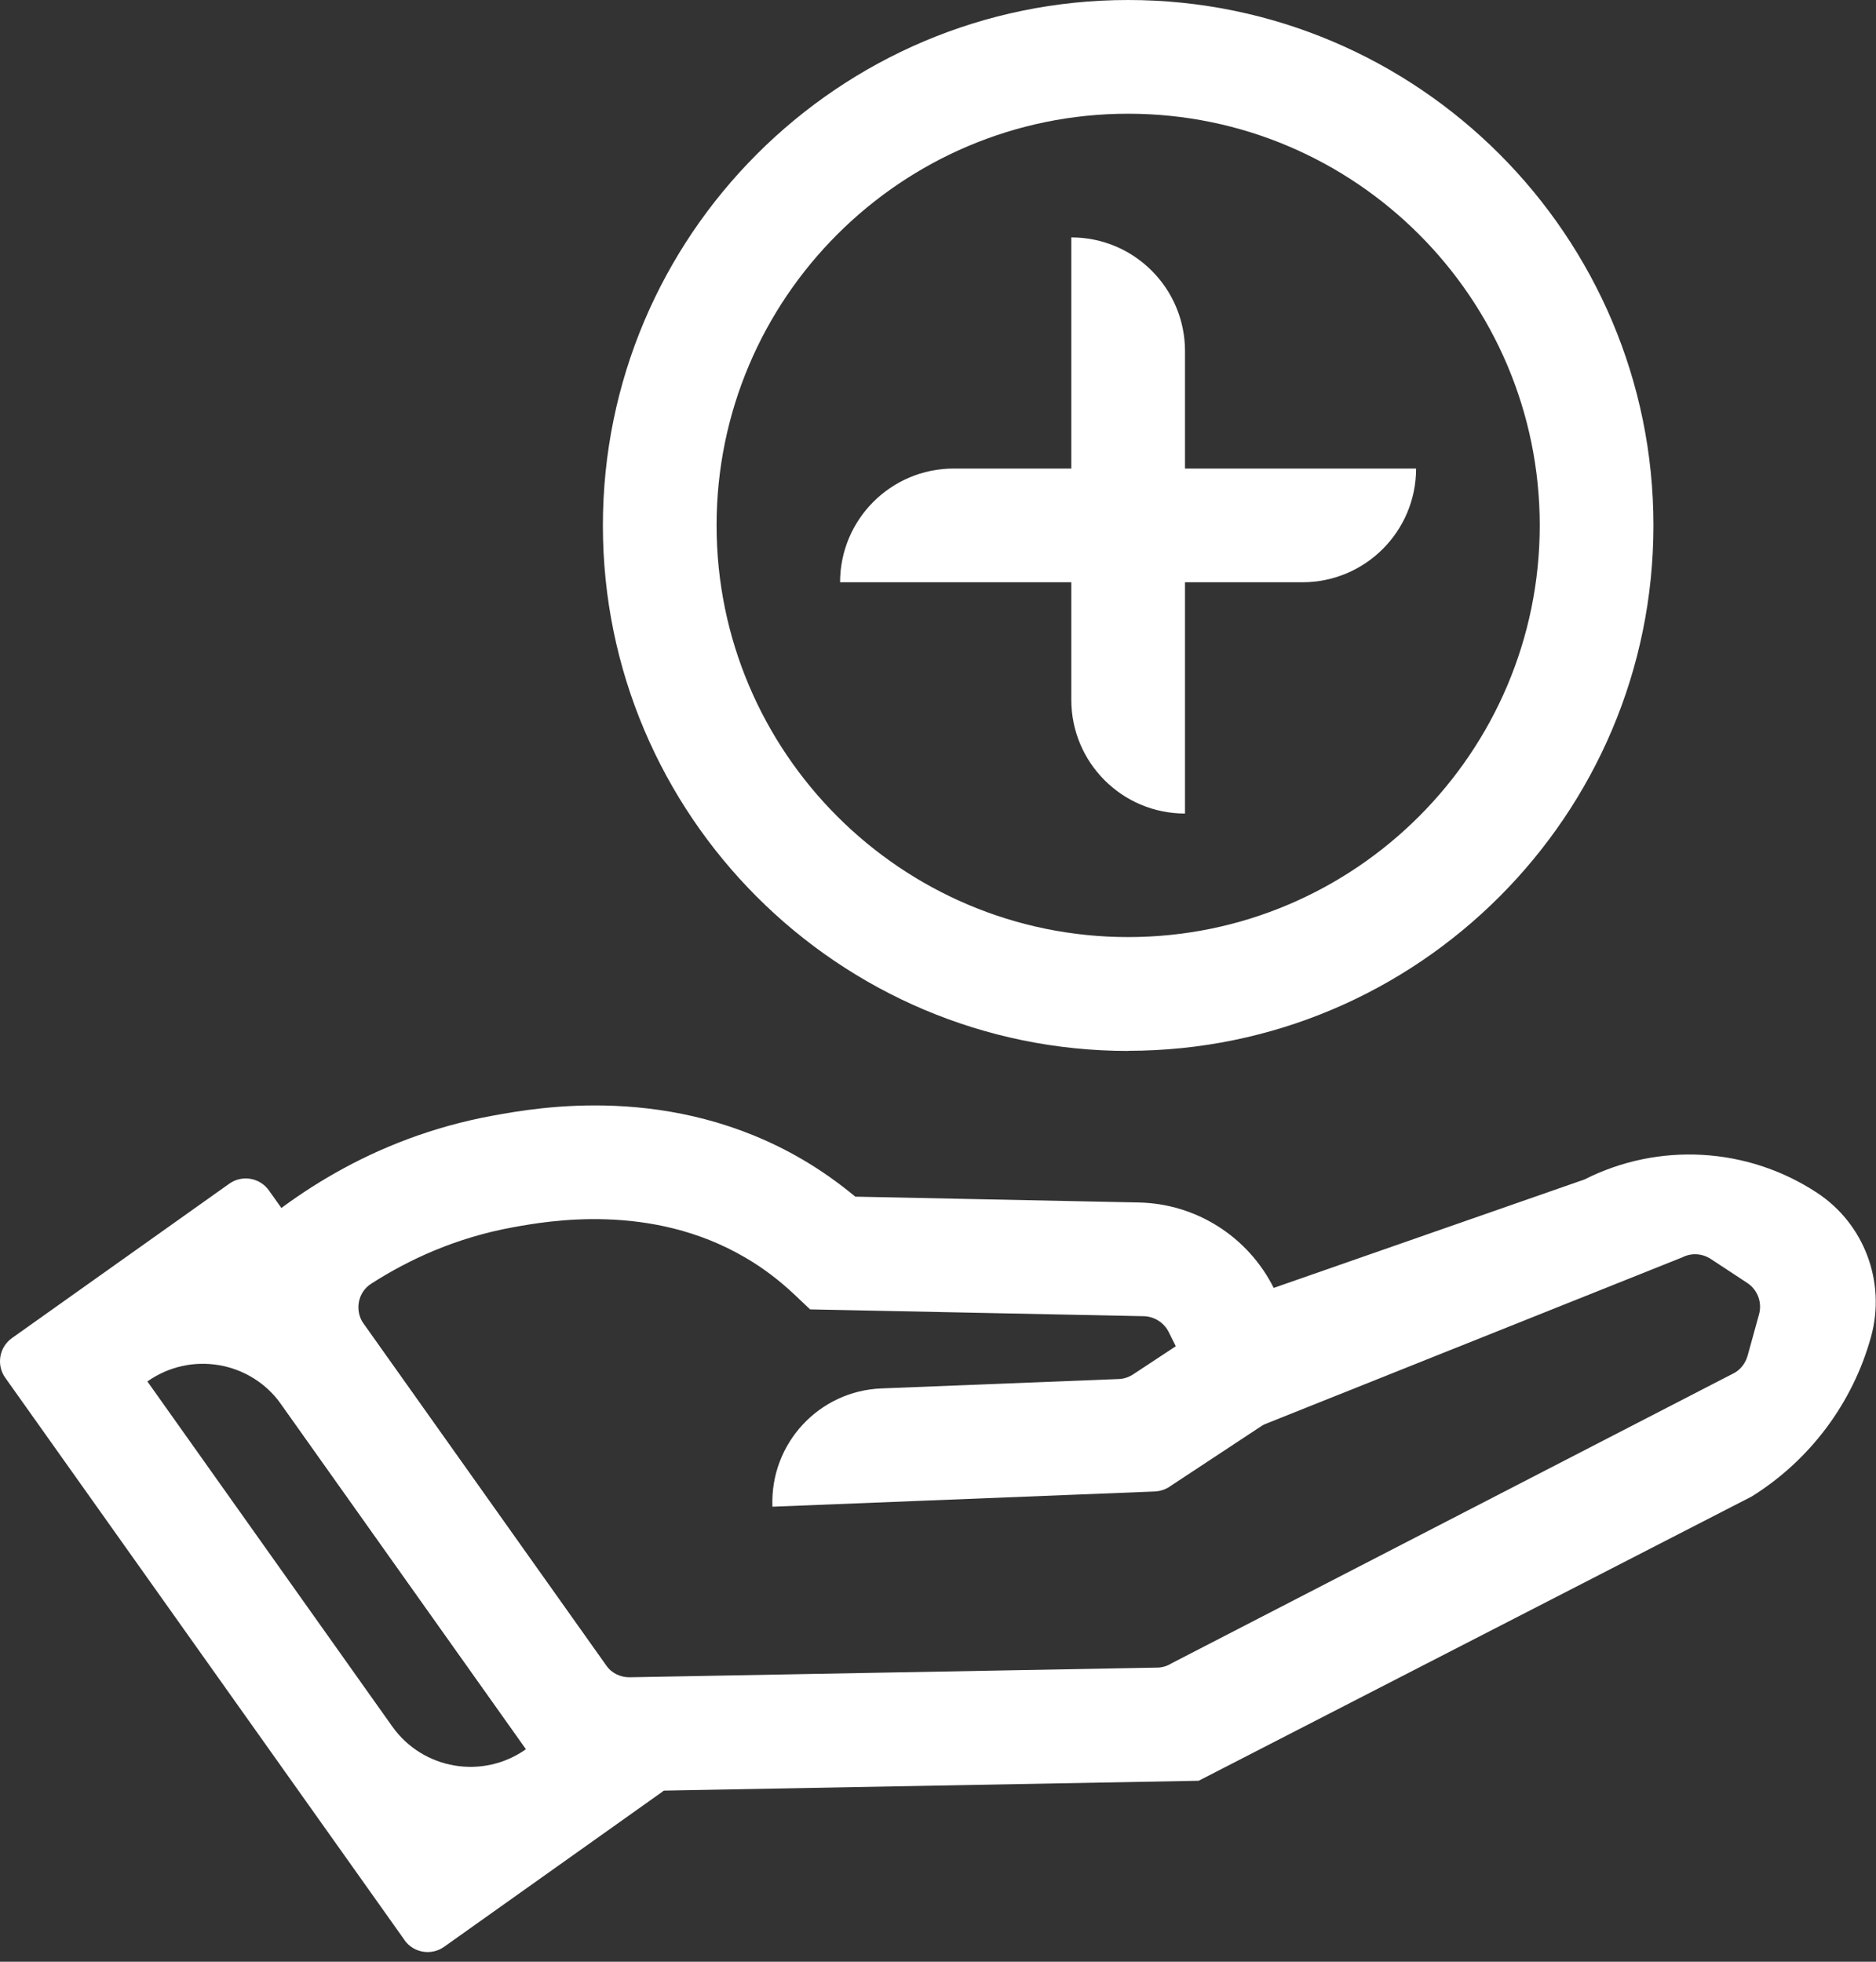 <?xml version="1.0" encoding="UTF-8"?> <svg xmlns="http://www.w3.org/2000/svg" width="132" height="138" viewBox="0 0 132 138" fill="none"><rect x="0" y="0" width="132" height="138" fill="#333333" stroke="none"/><path d="M83.38 57.23C78.96 57.23 75.38 53.65 75.38 49.23V16.7C79.8 16.7 83.38 20.28 83.38 24.7V57.23Z" fill="white"></path><path d="M59.11 40.96C59.11 36.54 62.69 32.96 67.11 32.96H99.64C99.64 37.38 96.06 40.96 91.64 40.96H59.11Z" fill="white"></path><path d="M28.46 136.47L0.37 96.92C-0.27 96.02 -0.06 94.77 0.84 94.13L16.13 83.27C17.03 82.63 18.28 82.84 18.92 83.74L47.01 123.3C47.65 124.2 47.44 125.45 46.54 126.09L31.25 136.95C30.35 137.59 29.1 137.38 28.46 136.48V136.47ZM10.37 97.18L27.6 121.45C29.76 124.49 33.97 125.2 37.01 123.05L19.78 98.78C17.62 95.74 13.41 95.03 10.37 97.18Z" fill="white"></path><path d="M39.18 126.09L13.77 90.31L16.29 87.92C19.92 84.48 26.06 80.05 34.69 78.48C37.8 77.91 47.27 76.19 56.47 81.57C57.77 82.33 59.01 83.21 60.18 84.18L80.121 84.59C84.16 84.67 87.811 86.99 89.621 90.6L111.49 82.97C116.71 80.33 122.95 80.69 127.84 83.9C131.18 86.09 132.71 90.19 131.65 94.04C130.36 98.7 127.36 102.71 123.26 105.27L84.34 125.27L39.19 126.1L39.18 126.09ZM25.6 93.15L42.64 117.15C43.02 117.69 43.65 118 44.31 117.99L81.41 117.31C81.77 117.31 82.13 117.2 82.43 117.01L122.09 96.55C122.51 96.29 122.82 95.87 122.96 95.39L123.77 92.46C124 91.62 123.67 90.73 122.94 90.25L120.37 88.56C119.77 88.17 119.01 88.12 118.37 88.45L86.06 101.36L82.231 93.7C81.9 93.04 81.221 92.61 80.481 92.59L57 92.11L55.88 91.05C54.83 90.06 53.67 89.18 52.43 88.46C45.79 84.57 38.51 85.9 36.12 86.33C32.09 87.06 28.75 88.61 26.11 90.31C25.16 90.92 24.94 92.21 25.59 93.14L25.6 93.15Z" fill="white"></path><path d="M54.35 105.98C54.18 101.56 57.61 97.84 62.03 97.67L78.71 97.01C79.07 97 79.43 96.88 79.731 96.68L88.03 91.21L92.44 97.89L82.28 104.59C81.98 104.79 81.621 104.9 81.26 104.92L54.36 105.99L54.35 105.98Z" fill="white"></path><path d="M79.38 73.93C59 73.93 42.42 57.35 42.42 36.97C42.42 16.59 59 0 79.38 0C99.76 0 116.34 16.58 116.34 36.96C116.34 57.34 99.76 73.92 79.38 73.92V73.93ZM79.38 8C63.41 8 50.42 20.99 50.42 36.96C50.42 52.93 63.41 65.92 79.38 65.92C95.35 65.92 108.34 52.93 108.34 36.96C108.34 20.99 95.35 8 79.38 8Z" fill="white"></path></svg> 